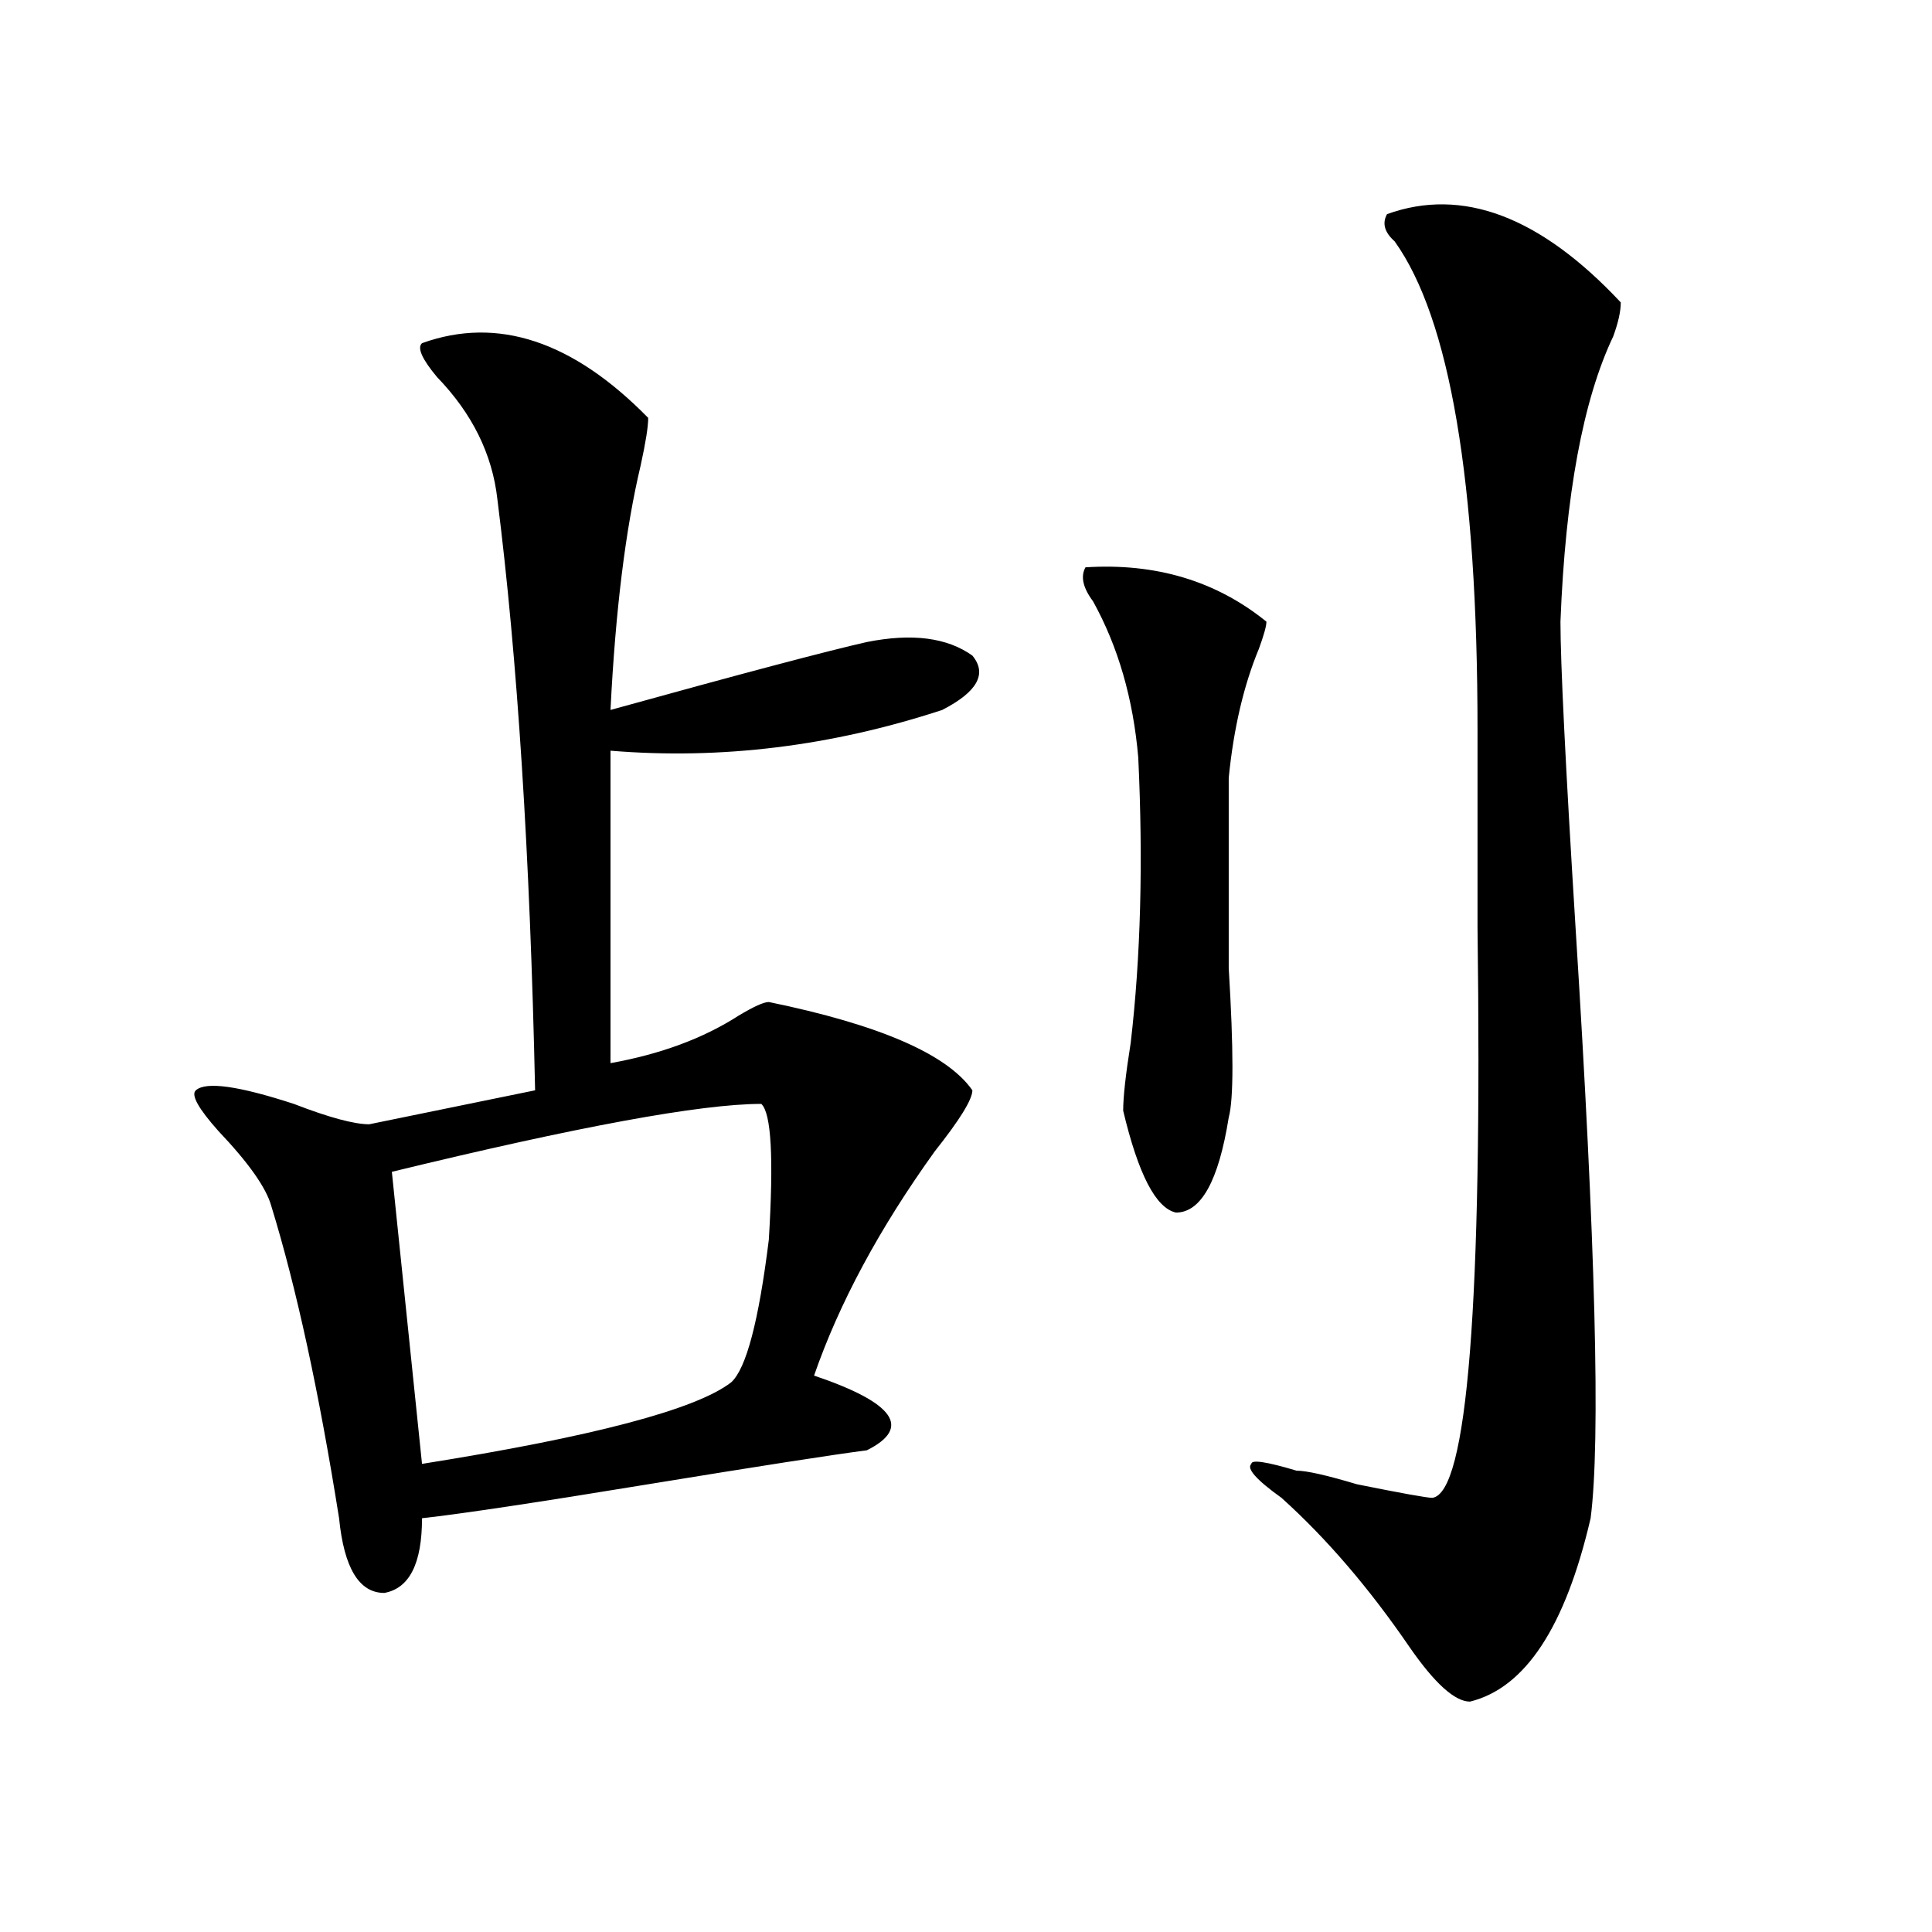 <?xml version="1.0" encoding="utf-8"?>
<!-- Generator: Adobe Illustrator 16.0.0, SVG Export Plug-In . SVG Version: 6.00 Build 0)  -->
<!DOCTYPE svg PUBLIC "-//W3C//DTD SVG 1.1//EN" "http://www.w3.org/Graphics/SVG/1.1/DTD/svg11.dtd">
<svg version="1.1" id="图层_1" xmlns="http://www.w3.org/2000/svg" xmlns:xlink="http://www.w3.org/1999/xlink" x="0px" y="0px"
	 width="1000px" height="1000px" viewBox="0 0 1000 1000" enable-background="new 0 0 1000 1000" xml:space="preserve">
<path d="M335.504,216.297c0,4.724-1.341,12.909-3.902,24.609c-7.805,32.849-13.048,75.036-15.609,126.563
	c67.62-18.731,111.827-30.433,132.68-35.156c23.414-4.669,41.585-2.308,54.633,7.031c7.805,9.394,2.562,18.786-15.609,28.125
	c-57.255,18.786-114.509,25.817-171.703,21.094v161.719c25.976-4.669,48.108-12.854,66.34-24.609
	c7.805-4.669,12.987-7.031,15.609-7.031c57.194,11.755,92.315,26.972,105.363,45.703c0,4.724-6.524,15.271-19.512,31.641
	c-28.657,39.88-49.45,78.552-62.438,116.016c41.585,14.063,50.73,26.972,27.316,38.672c-18.231,2.362-55.974,8.239-113.168,17.578
	c-57.255,9.394-96.278,15.271-117.07,17.578c0,23.456-6.524,36.31-19.512,38.672c-13.048,0-20.853-12.909-23.414-38.672
	c-10.427-65.589-22.134-119.531-35.121-161.719c-2.622-9.339-11.707-22.247-27.316-38.672c-10.427-11.7-14.329-18.731-11.707-21.094
	c5.183-4.669,22.073-2.308,50.73,7.031c18.171,7.031,31.219,10.547,39.023,10.547l85.852-17.578
	c-2.622-121.839-9.146-223.792-19.512-305.859c-2.622-23.401-13.048-44.495-31.219-63.281c-7.805-9.339-10.427-15.216-7.805-17.578
	C257.457,163.563,296.48,176.472,335.504,216.297z M394.039,571.375c-31.219,0-94.997,11.755-191.215,35.156l15.609,151.172
	c88.413-14.063,141.765-28.125,159.996-42.188c7.805-7.031,14.269-31.641,19.512-73.828
	C400.503,599.5,399.222,576.099,394.039,571.375z M561.84,293.641c36.401-2.308,67.62,7.031,93.656,28.125
	c0,2.362-1.341,7.031-3.902,14.063c-7.805,18.786-13.048,41.034-15.609,66.797c0,23.456,0,56.25,0,98.438
	c2.562,42.188,2.562,68.005,0,77.344c-5.243,32.849-14.329,49.219-27.316,49.219c-10.427-2.308-19.512-19.886-27.316-52.734
	c0-7.031,1.28-18.731,3.902-35.156c5.183-44.495,6.464-93.714,3.902-147.656c-2.622-30.433-10.427-57.403-23.414-80.859
	C560.499,304.188,559.218,298.364,561.84,293.641z M717.934,110.828c39.023-14.063,79.327,1.208,120.973,45.703
	c0,4.724-1.341,10.547-3.902,17.578c-15.609,32.849-24.755,82.067-27.316,147.656c0,21.094,2.562,73.828,7.805,158.203
	c10.366,164.081,12.987,266.034,7.805,305.859c-13.048,56.25-33.841,87.891-62.438,94.922c-7.805,0-18.231-9.394-31.219-28.125
	c-20.853-30.487-42.926-56.25-66.34-77.344c-13.048-9.339-18.231-15.216-15.609-17.578c0-2.308,7.805-1.153,23.414,3.516
	c5.183,0,15.609,2.362,31.219,7.031c23.414,4.724,36.401,7.031,39.023,7.031c18.171-2.308,25.976-100.745,23.414-295.313
	c0-44.495,0-78.497,0-101.953c0-128.87-14.329-213.245-42.926-253.125C716.593,120.222,715.312,115.552,717.934,110.828z"/>
</svg>
